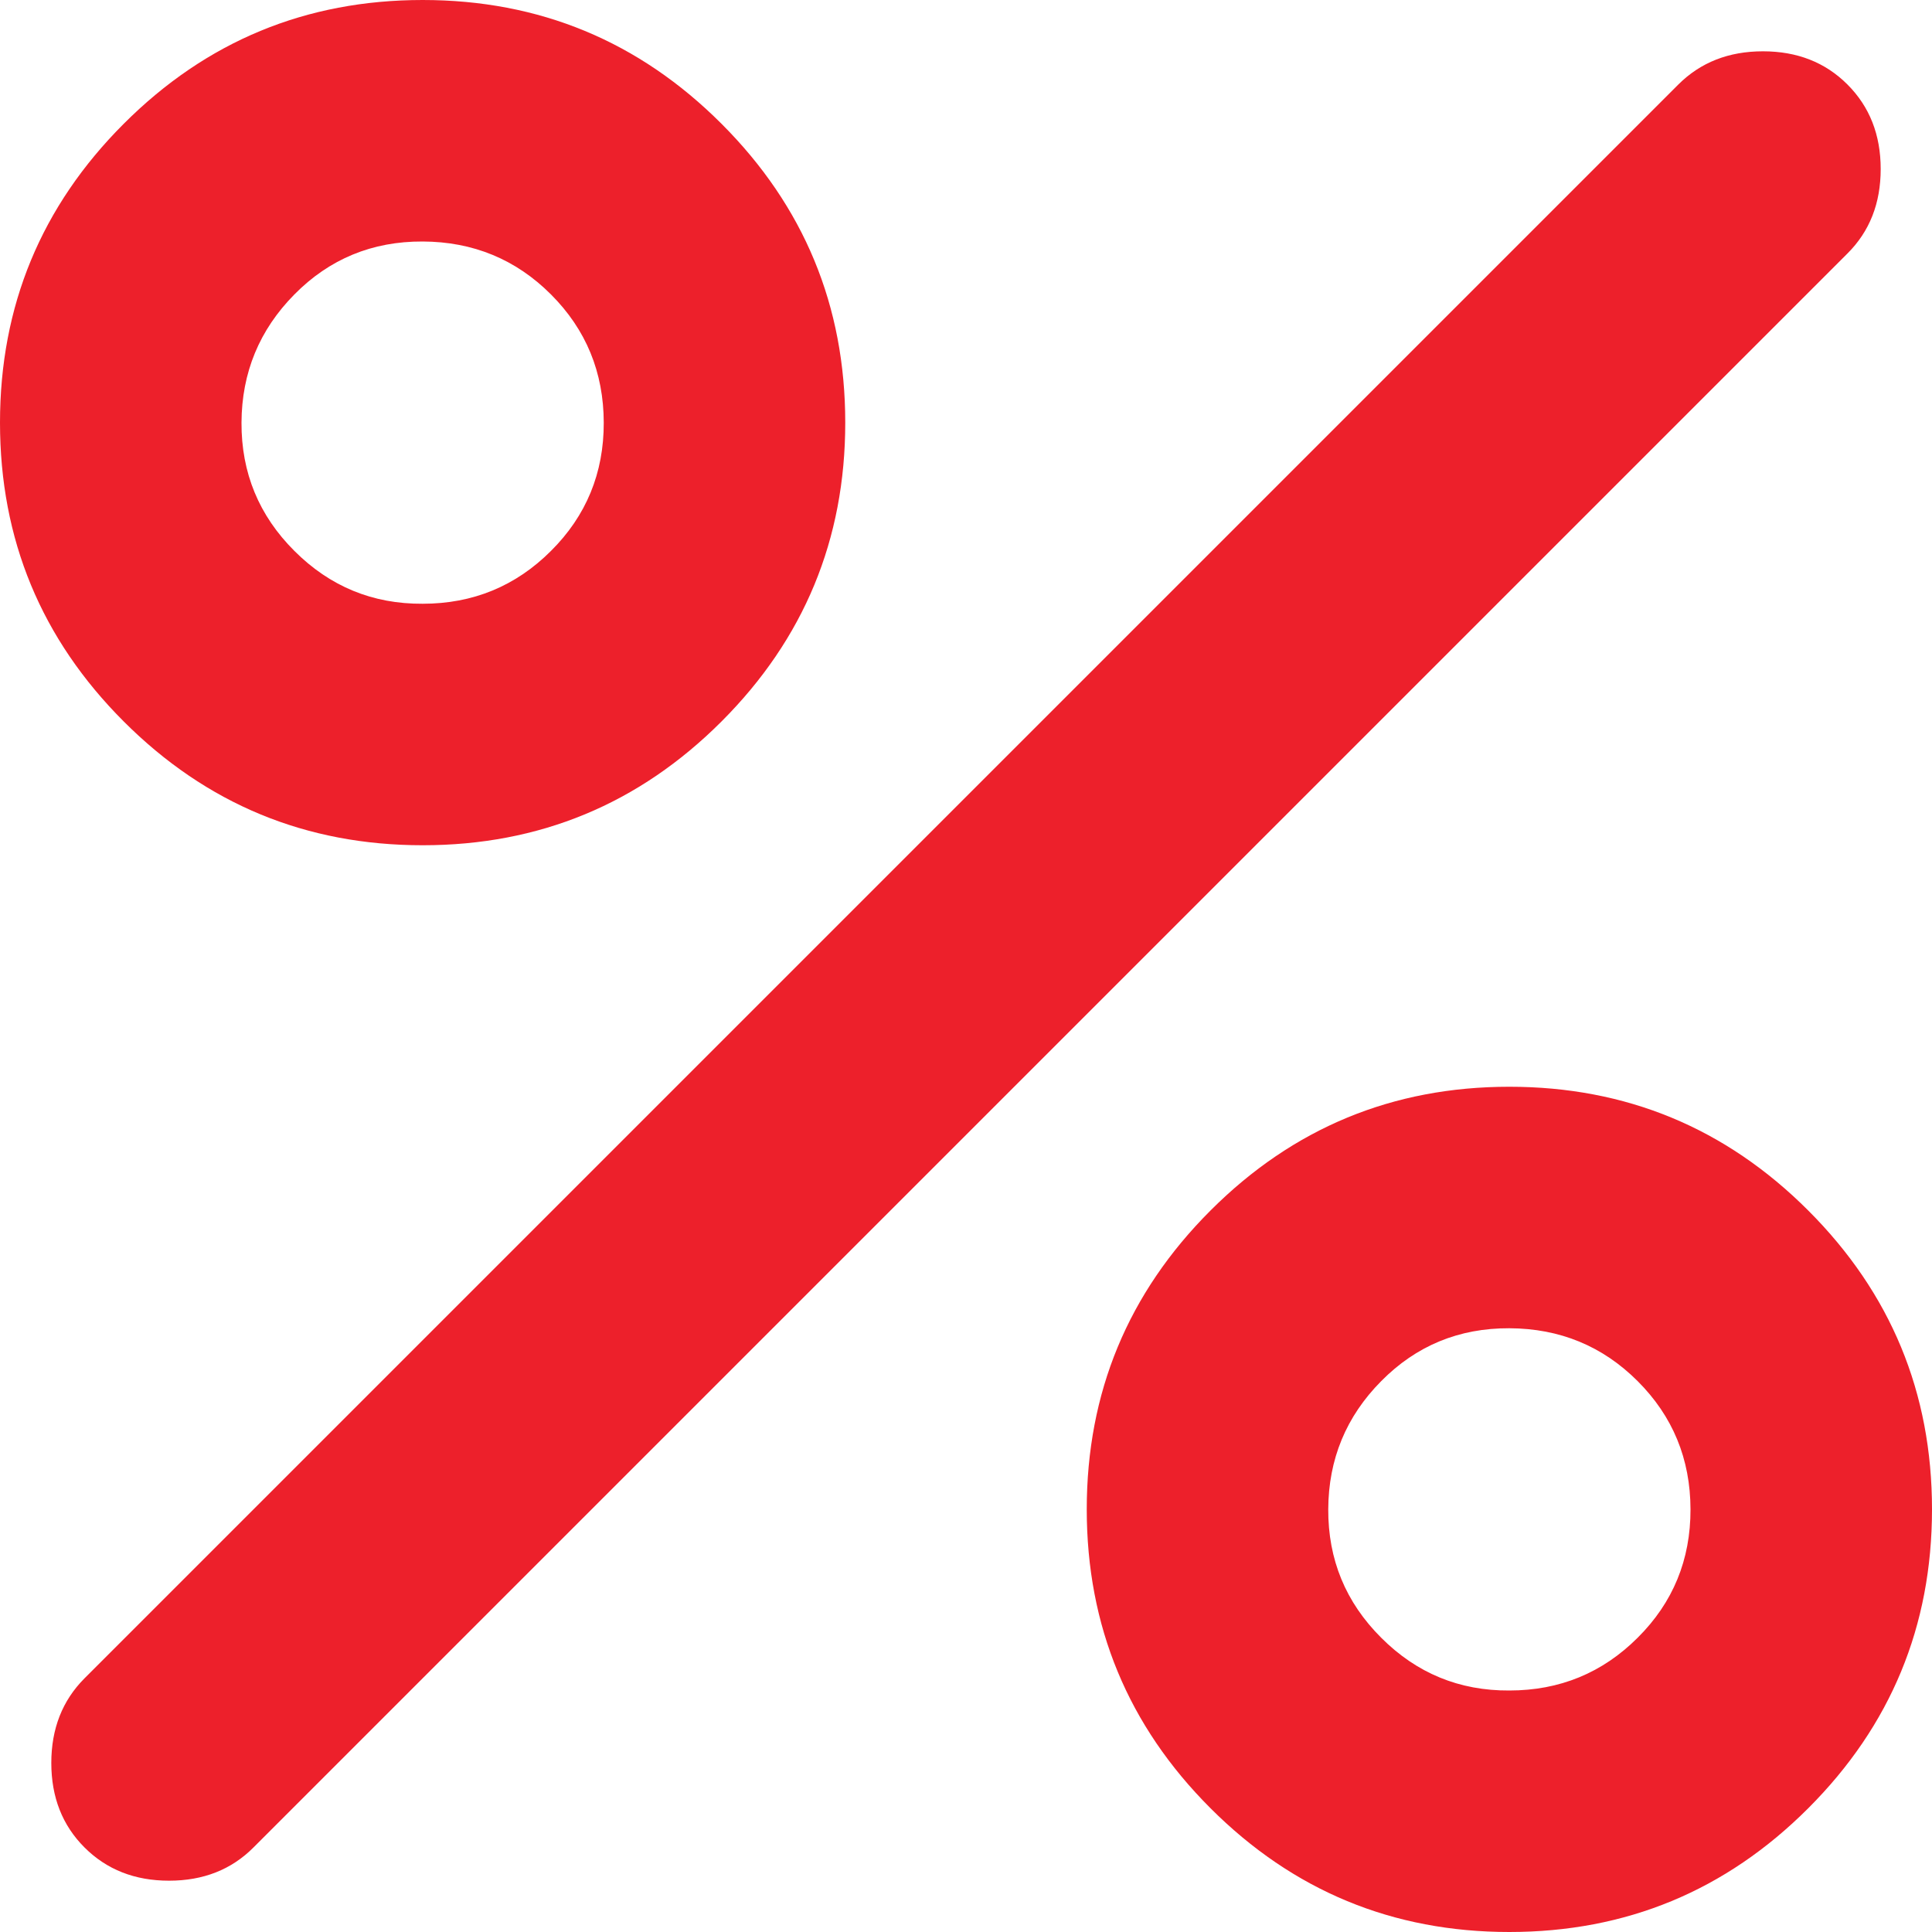 <svg width="18" height="18" viewBox="0 0 18 18" fill="none" xmlns="http://www.w3.org/2000/svg">
<path d="M3.938 7.875C2.85 7.875 1.922 7.491 1.153 6.722C0.384 5.953 0 5.025 0 3.938C0 2.85 0.384 1.922 1.153 1.153C1.922 0.384 2.85 0 3.938 0C5.025 0 5.953 0.384 6.722 1.153C7.491 1.922 7.875 2.85 7.875 3.938C7.875 5.025 7.491 5.953 6.722 6.722C5.953 7.491 5.025 7.875 3.938 7.875ZM3.938 5.625C4.406 5.625 4.805 5.461 5.133 5.133C5.462 4.806 5.626 4.407 5.625 3.938C5.624 3.468 5.46 3.07 5.133 2.743C4.806 2.416 4.408 2.252 3.938 2.25C3.467 2.248 3.069 2.413 2.743 2.743C2.417 3.073 2.252 3.471 2.25 3.938C2.248 4.404 2.412 4.803 2.743 5.133C3.074 5.464 3.472 5.628 3.938 5.625ZM14.062 18C12.975 18 12.047 17.616 11.278 16.847C10.509 16.078 10.125 15.15 10.125 14.062C10.125 12.975 10.509 12.047 11.278 11.278C12.047 10.509 12.975 10.125 14.062 10.125C15.15 10.125 16.078 10.509 16.847 11.278C17.616 12.047 18 12.975 18 14.062C18 15.15 17.616 16.078 16.847 16.847C16.078 17.616 15.15 18 14.062 18ZM14.062 15.75C14.531 15.75 14.93 15.586 15.258 15.258C15.587 14.931 15.751 14.532 15.75 14.062C15.749 13.593 15.585 13.195 15.258 12.868C14.931 12.541 14.533 12.377 14.062 12.375C13.592 12.373 13.194 12.538 12.868 12.868C12.541 13.198 12.377 13.596 12.375 14.062C12.373 14.529 12.537 14.928 12.868 15.258C13.198 15.589 13.597 15.753 14.062 15.75ZM0.787 17.212C0.581 17.006 0.478 16.744 0.478 16.425C0.478 16.106 0.581 15.844 0.787 15.637L15.637 0.787C15.844 0.581 16.106 0.478 16.425 0.478C16.744 0.478 17.006 0.581 17.212 0.787C17.419 0.994 17.522 1.256 17.522 1.575C17.522 1.894 17.419 2.156 17.212 2.362L2.362 17.212C2.156 17.419 1.894 17.522 1.575 17.522C1.256 17.522 0.994 17.419 0.787 17.212Z" fill="#ED202B"/>
</svg>
